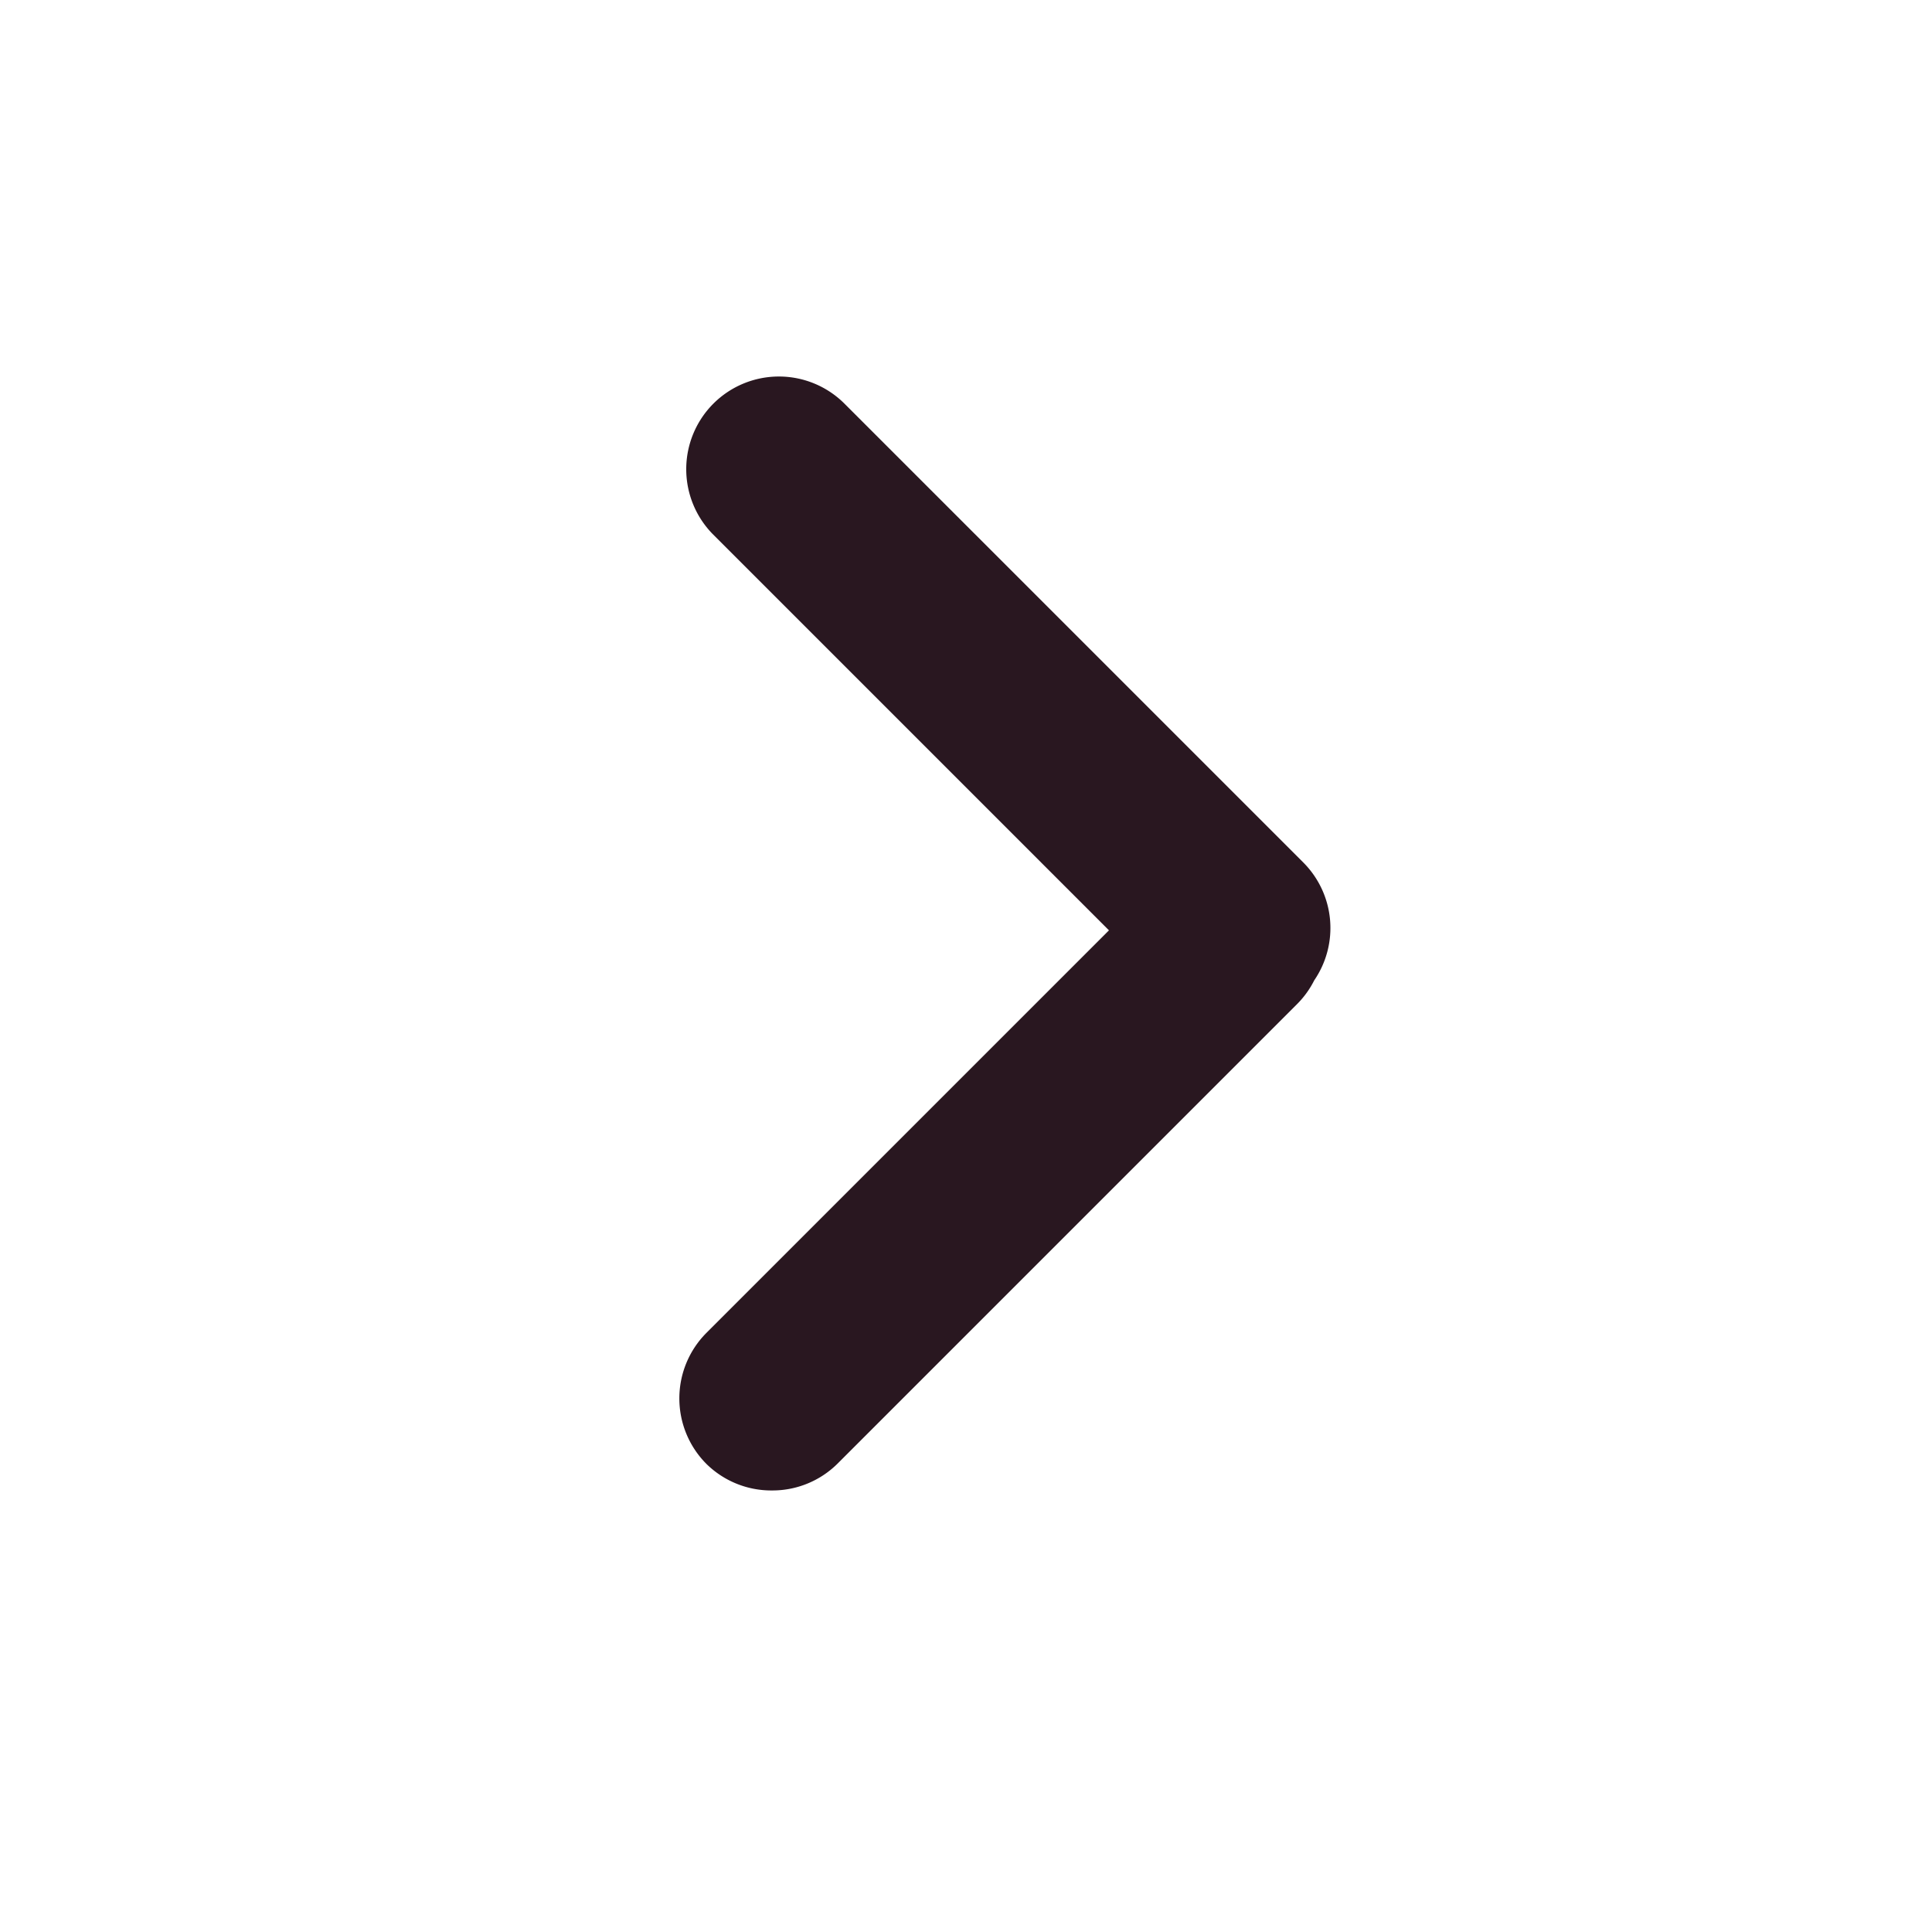 <svg xmlns="http://www.w3.org/2000/svg" width="24" height="24" viewBox="0 0 24 24"><defs><style>.a{fill:none;}.b{fill:#291720;}</style></defs><g transform="translate(1389 430) rotate(180)"><rect class="a" width="24" height="24" transform="translate(1365 406)"/><path class="b" d="M-1022.224,1104.745a1.153,1.153,0,0,1,0-1.629l5-5-4.914-4.914a1.152,1.152,0,0,1,0-1.629,1.152,1.152,0,0,1,1.628,0l5.7,5.7a1.152,1.152,0,0,1,.136,1.464,1.149,1.149,0,0,1-.218.3l-5.7,5.7a1.147,1.147,0,0,1-.814.337A1.149,1.149,0,0,1-1022.224,1104.745Z" transform="translate(358 1516.559) rotate(180)"/></g></svg>